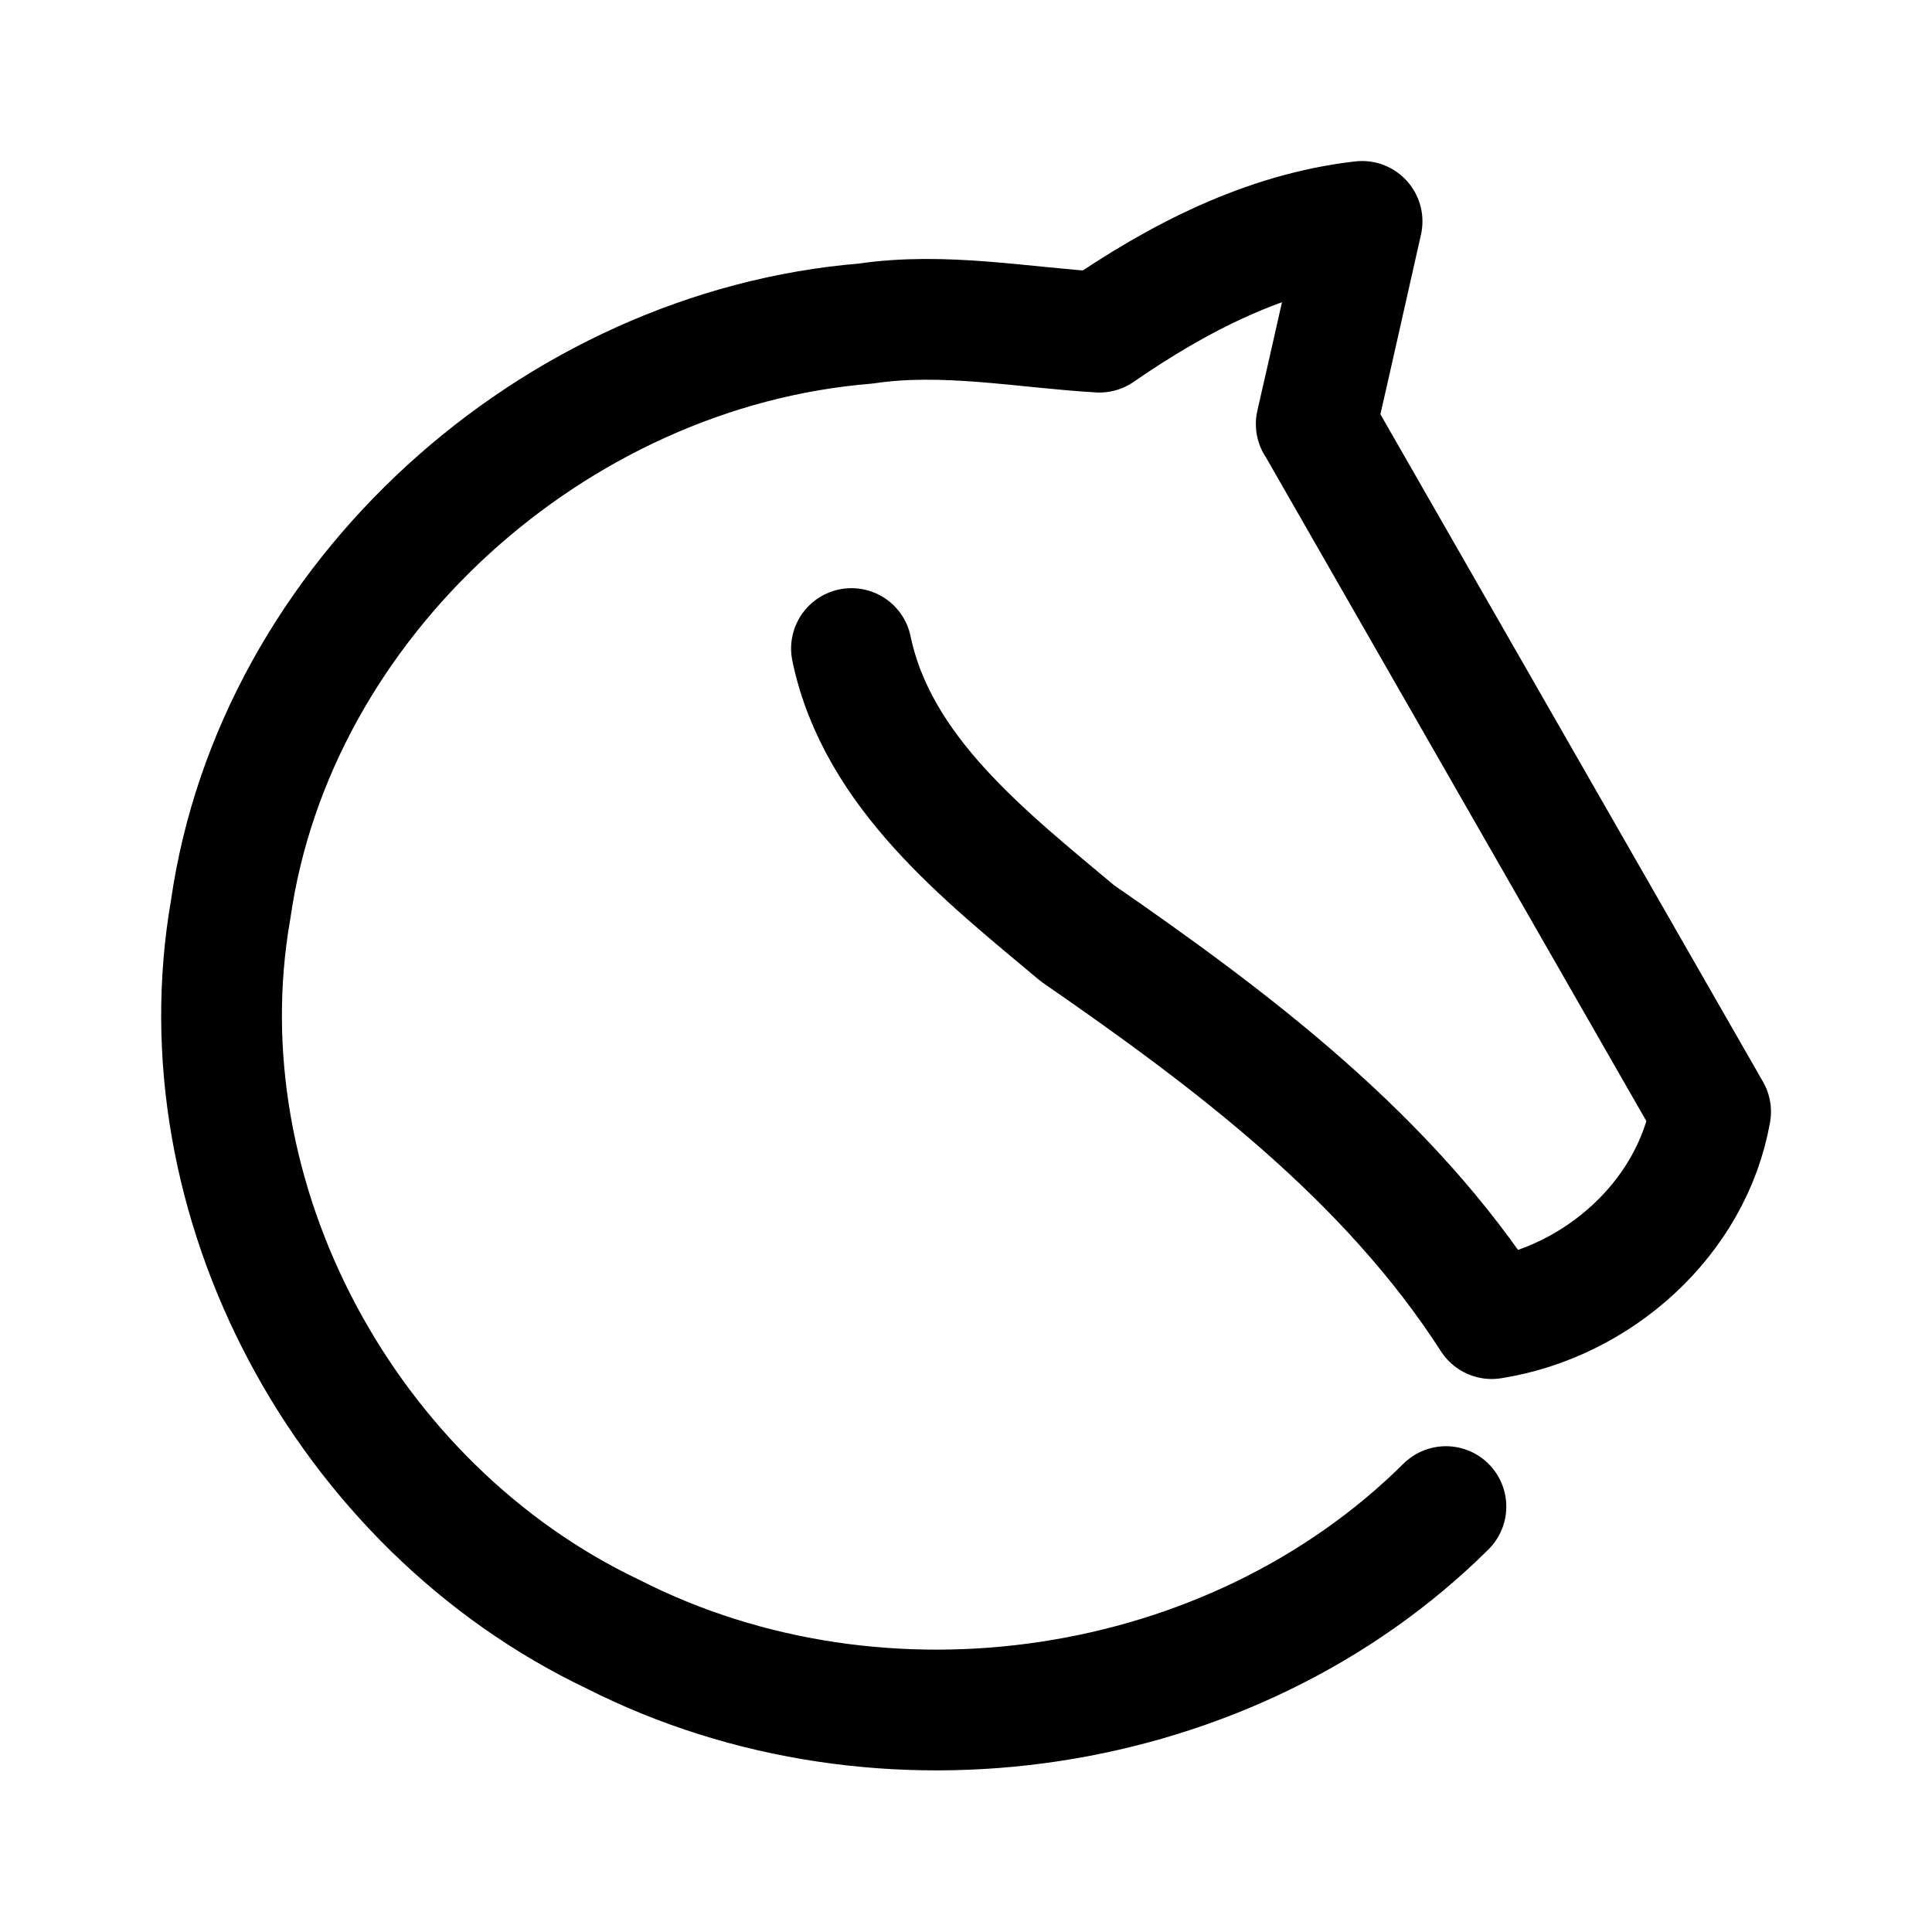 <?xml version="1.0" encoding="utf-8"?>
<!-- License: Apache. Made by lawnchairlauncher: https://github.com/lawnchairlauncher/lawnicons -->
<svg width="800px" height="800px" viewBox="0 0 192 192" xmlns="http://www.w3.org/2000/svg" fill="none"><path stroke="#000000" stroke-linecap="round" stroke-linejoin="round" stroke-width="12" d="m130.824 42.138 39.174 68.348c-1.874 10.59-11.189 18.895-21.753 20.556-10.283-15.99-25.723-27.619-41.184-38.302-9.164-7.688-19.88-15.996-22.443-28.288m46.188-22.317c1.543-6.706 3.037-13.423 4.555-20.134-9.582 1.09-18.328 5.64-26.107 11.008-7.653-.457-15.45-2.01-23.206-.855-31 2.525-58.718 27.436-63.12 58.203-5.067 28.932 11.457 59.41 37.979 72.041 26.736 13.603 61.486 8.463 82.787-12.675"/></svg>